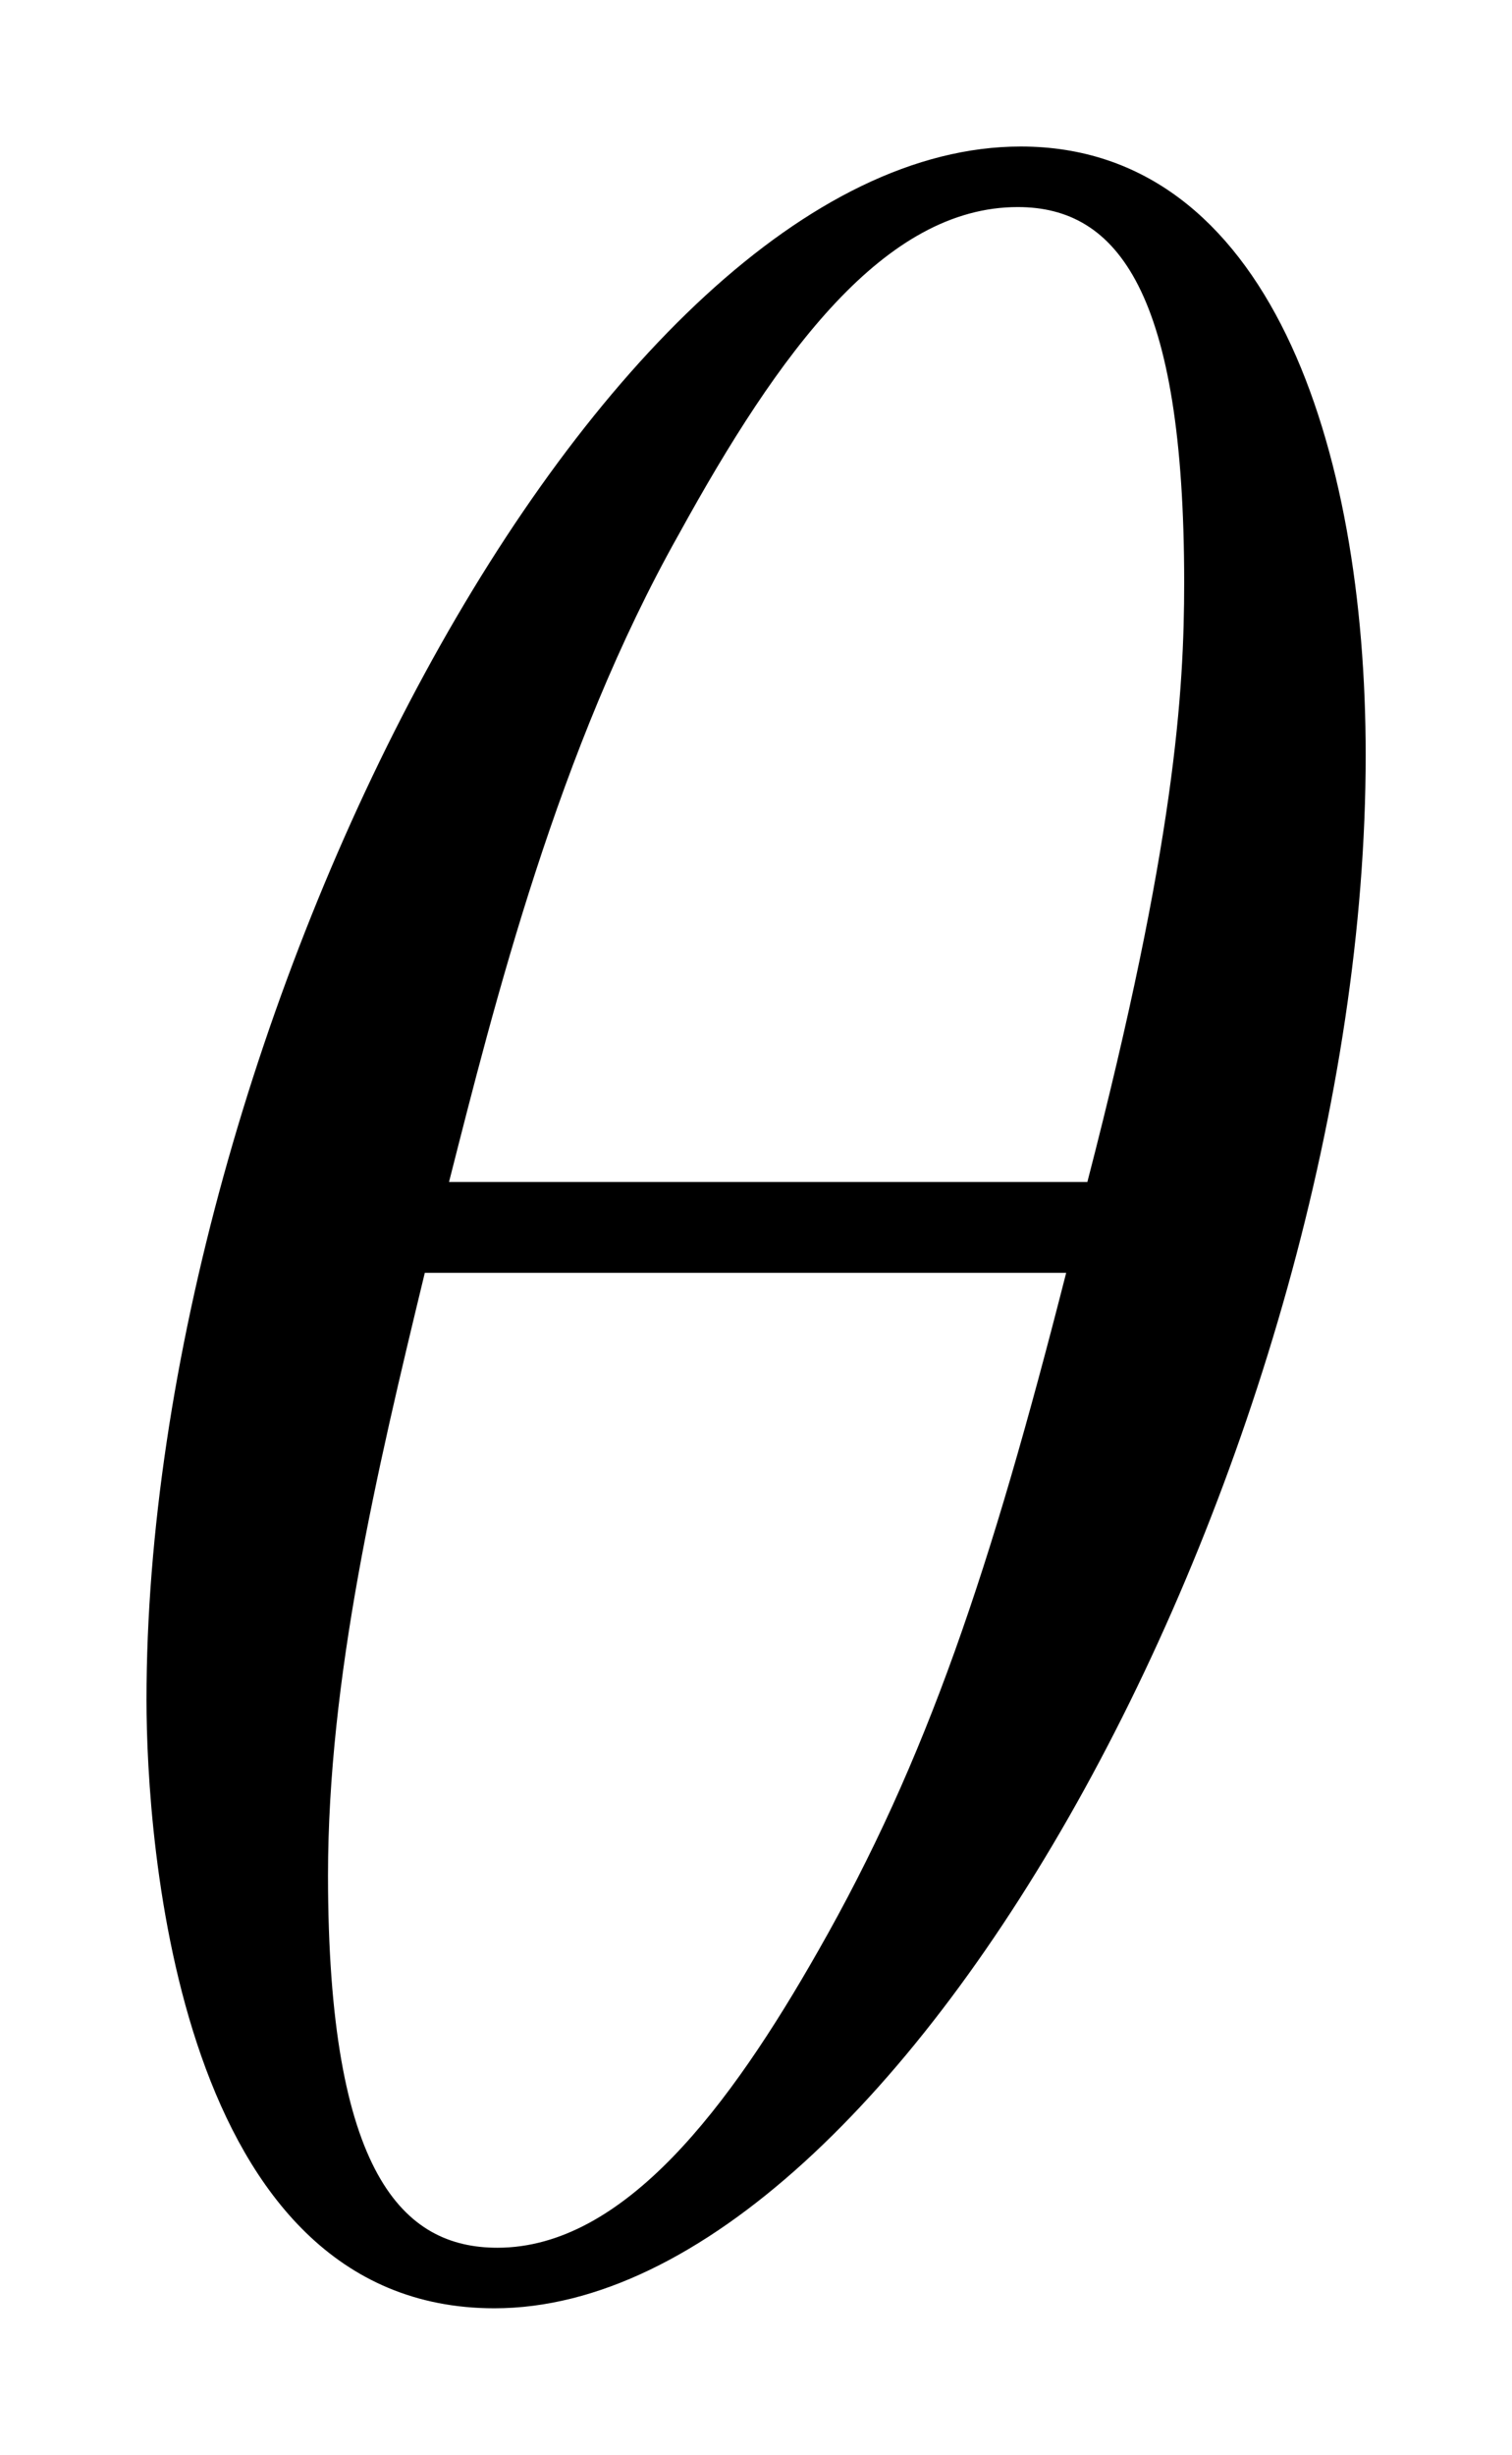 <svg xmlns="http://www.w3.org/2000/svg" xmlns:xlink="http://www.w3.org/1999/xlink" xmlns:inkscape="http://www.inkscape.org/namespaces/inkscape" version="1.1" width="9.552" height="15.497" viewBox="0 0 10.327 16.753">
<defs>
<clipPath id="clip_1">
<path transform="matrix(1,0,0,-1,-100.255,655.845)" d="M100.255 639.092H110.582V655.845H100.255Z" clip-rule="evenodd"/>
</clipPath>
<path id="font_2_1" d="M.443 .503C.443 .605 .411 .704 .329 .704 .189 .704 .04 .411 .04 .191 .04 .145 .05-.01 .155-.01 .291-.01 .443 .276 .443 .503M.14 .362C.155 .421 .176 .505 .216 .576 .249 .636 .284 .684 .328 .684 .361 .684 .383 .656 .383 .56 .383 .524 .38 .474 .351 .362H.14M.344 .332C.319 .234 .298 .171 .262 .108 .233 .057 .198 .01 .156 .01 .125 .01 .1 .034 .1 .133 .1 .198 .116 .266 .132 .332H.344Z"/>
</defs>
<g clip-path="url(#clip_1)">
<use data-text="&#x03b8;" xlink:href="#font_2_1" transform="matrix(20.663,0,0,-20.663,.174,15.546)"/>
</g>
</svg>
